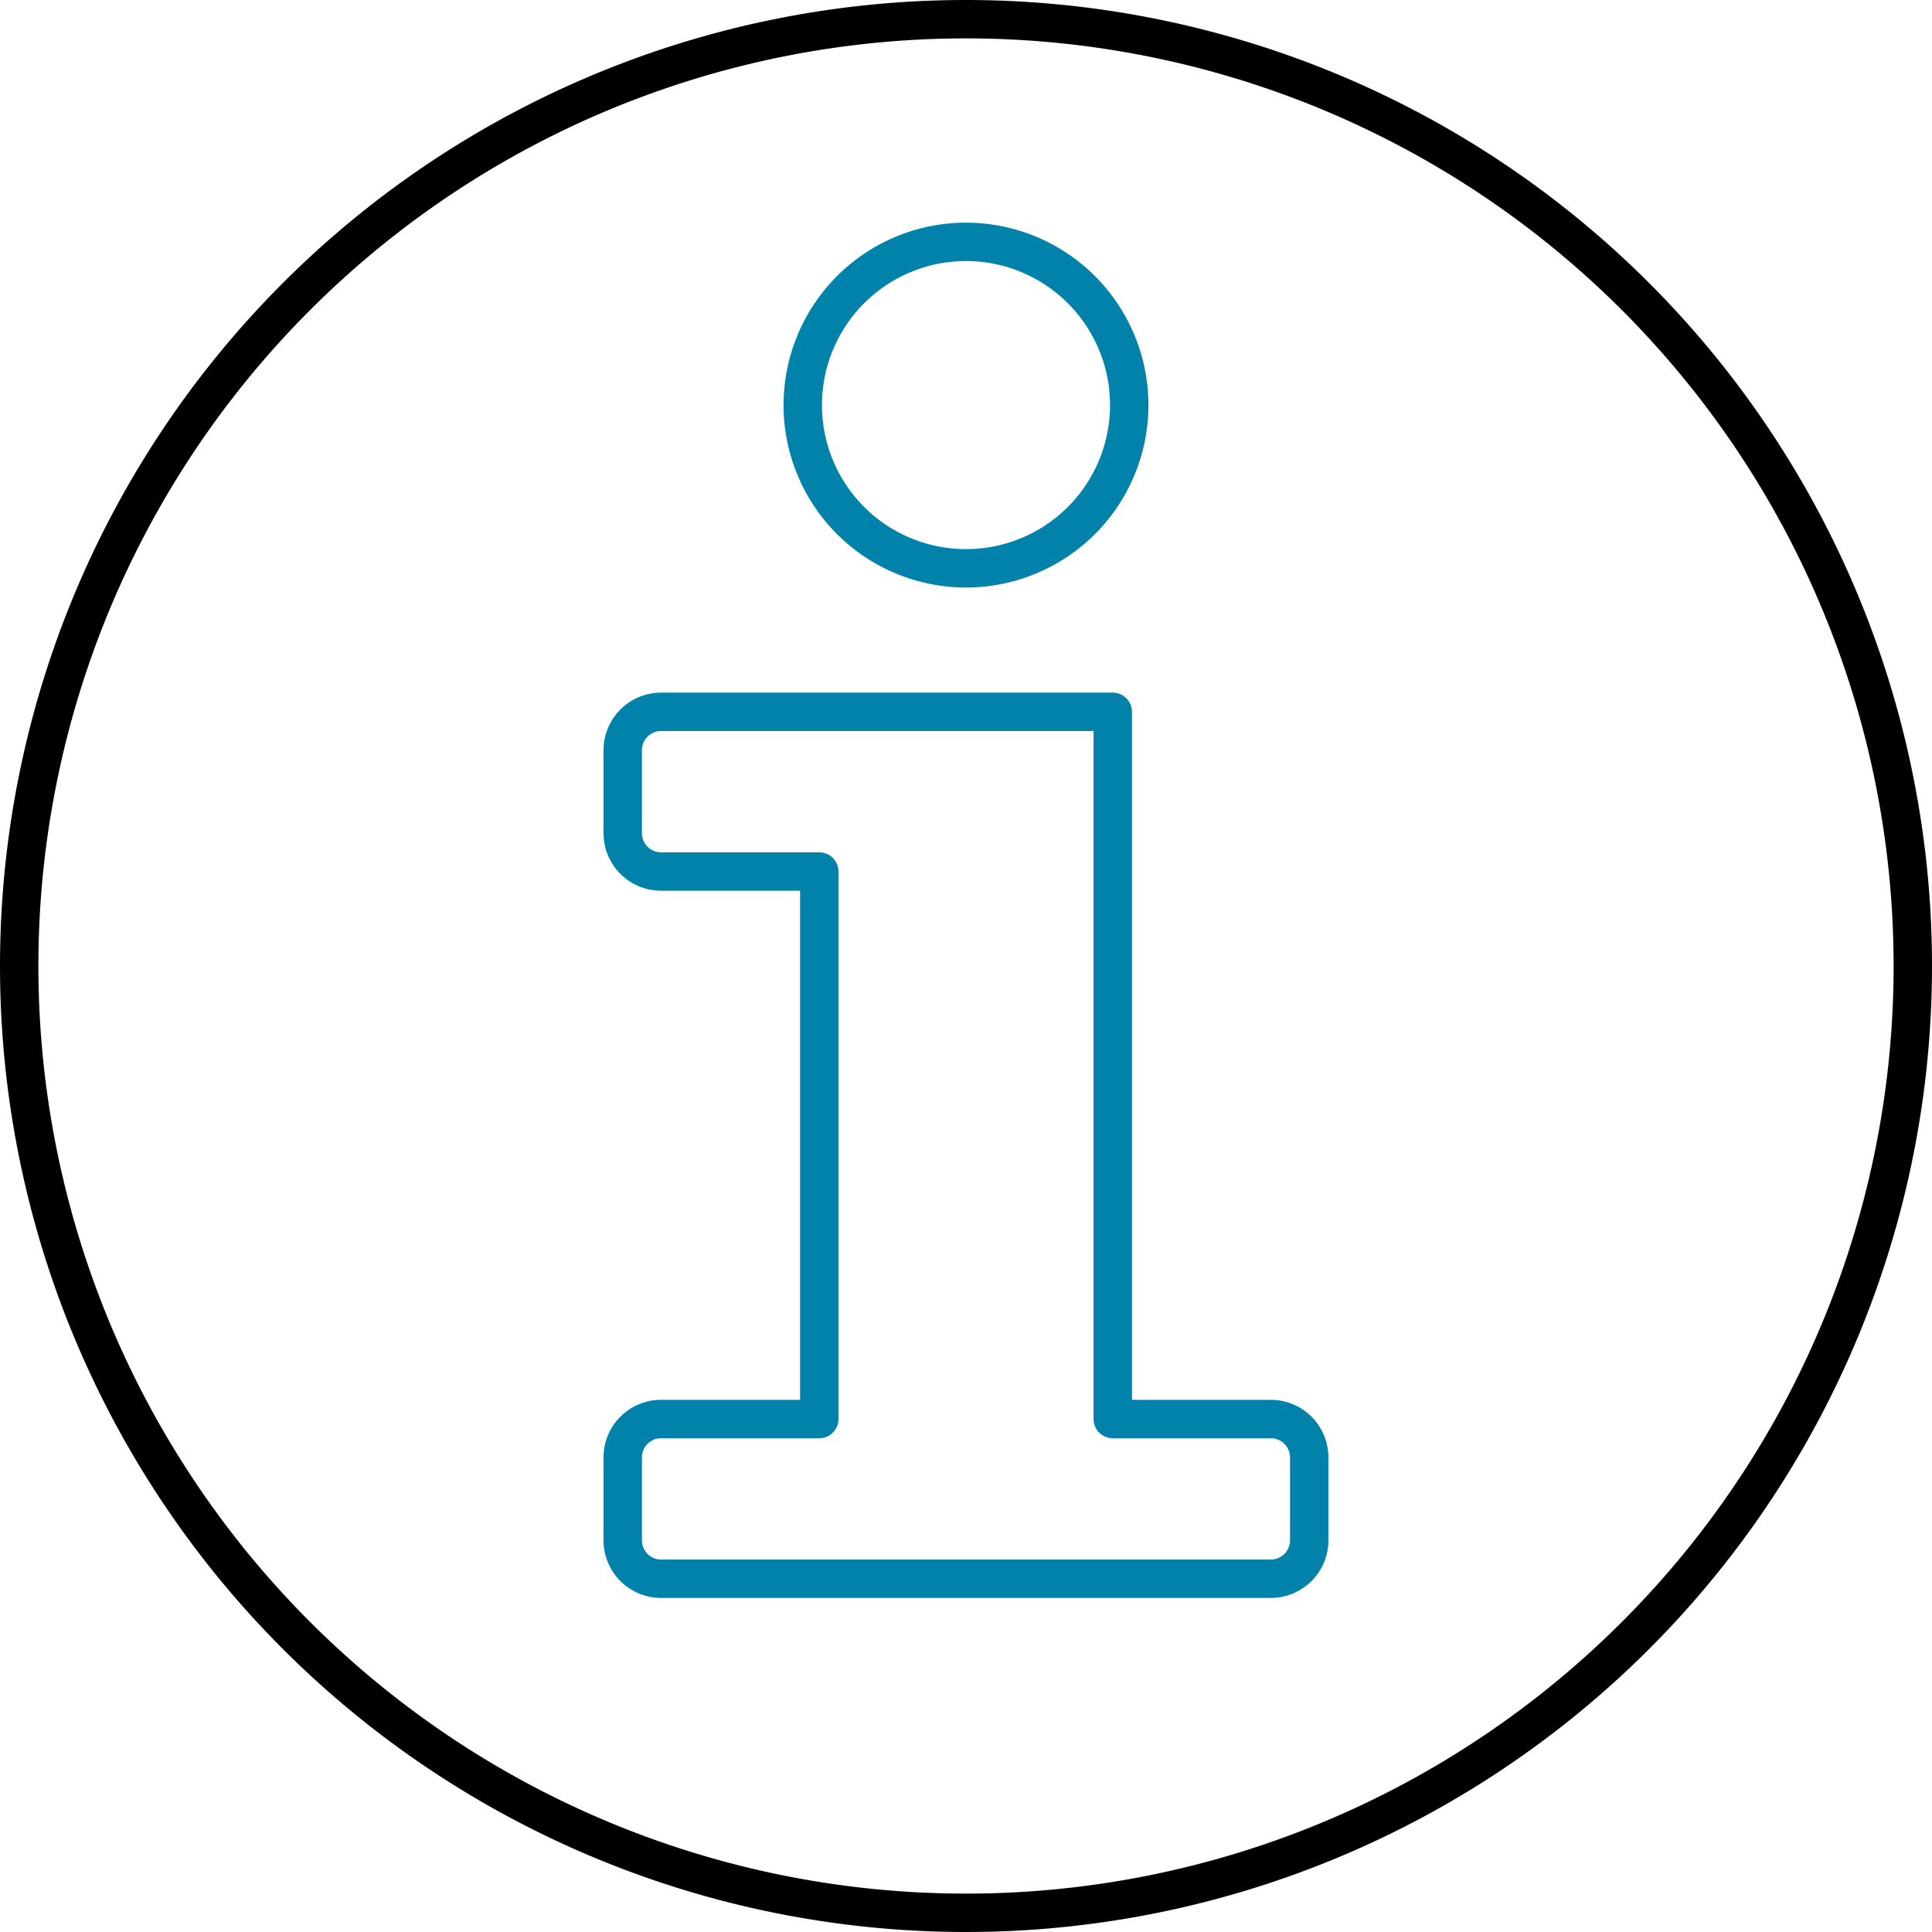 <svg xmlns="http://www.w3.org/2000/svg" width="50.326" height="50.326" viewBox="0 0 50.326 50.326">
  <g id="Group_17355" data-name="Group 17355" transform="translate(0.5 0.5)">
    <path id="Path_47105" data-name="Path 47105" d="M24.663,0A24.663,24.663,0,1,1,0,24.663,24.663,24.663,0,0,1,24.663,0Z" transform="translate(0)" fill="none" stroke="#000" stroke-linecap="round" stroke-width="1"/>
    <path id="Path_47102" data-name="Path 47102" d="M165.383,192.69V174.268H153.618a1,1,0,0,0-1,1v2.16a1,1,0,0,0,1,1h4.12V192.69h-4.12a1,1,0,0,0-1,1v2.16a1,1,0,0,0,1,1H169.5a1,1,0,0,0,1-1v-2.16a1,1,0,0,0-1-1Z" transform="translate(-136.897 -156.226)" fill="none" stroke="#0082aa" stroke-linecap="round" stroke-linejoin="round" stroke-width="1"/>
    <path id="Path_47104" data-name="Path 47104" d="M204.876,64.262a4.252,4.252,0,1,1-4.252-4.253A4.253,4.253,0,0,1,204.876,64.262Z" transform="translate(-175.961 -54.209)" fill="none" stroke="#0082aa" stroke-linecap="round" stroke-linejoin="round" stroke-width="1"/>
  </g>
</svg>
